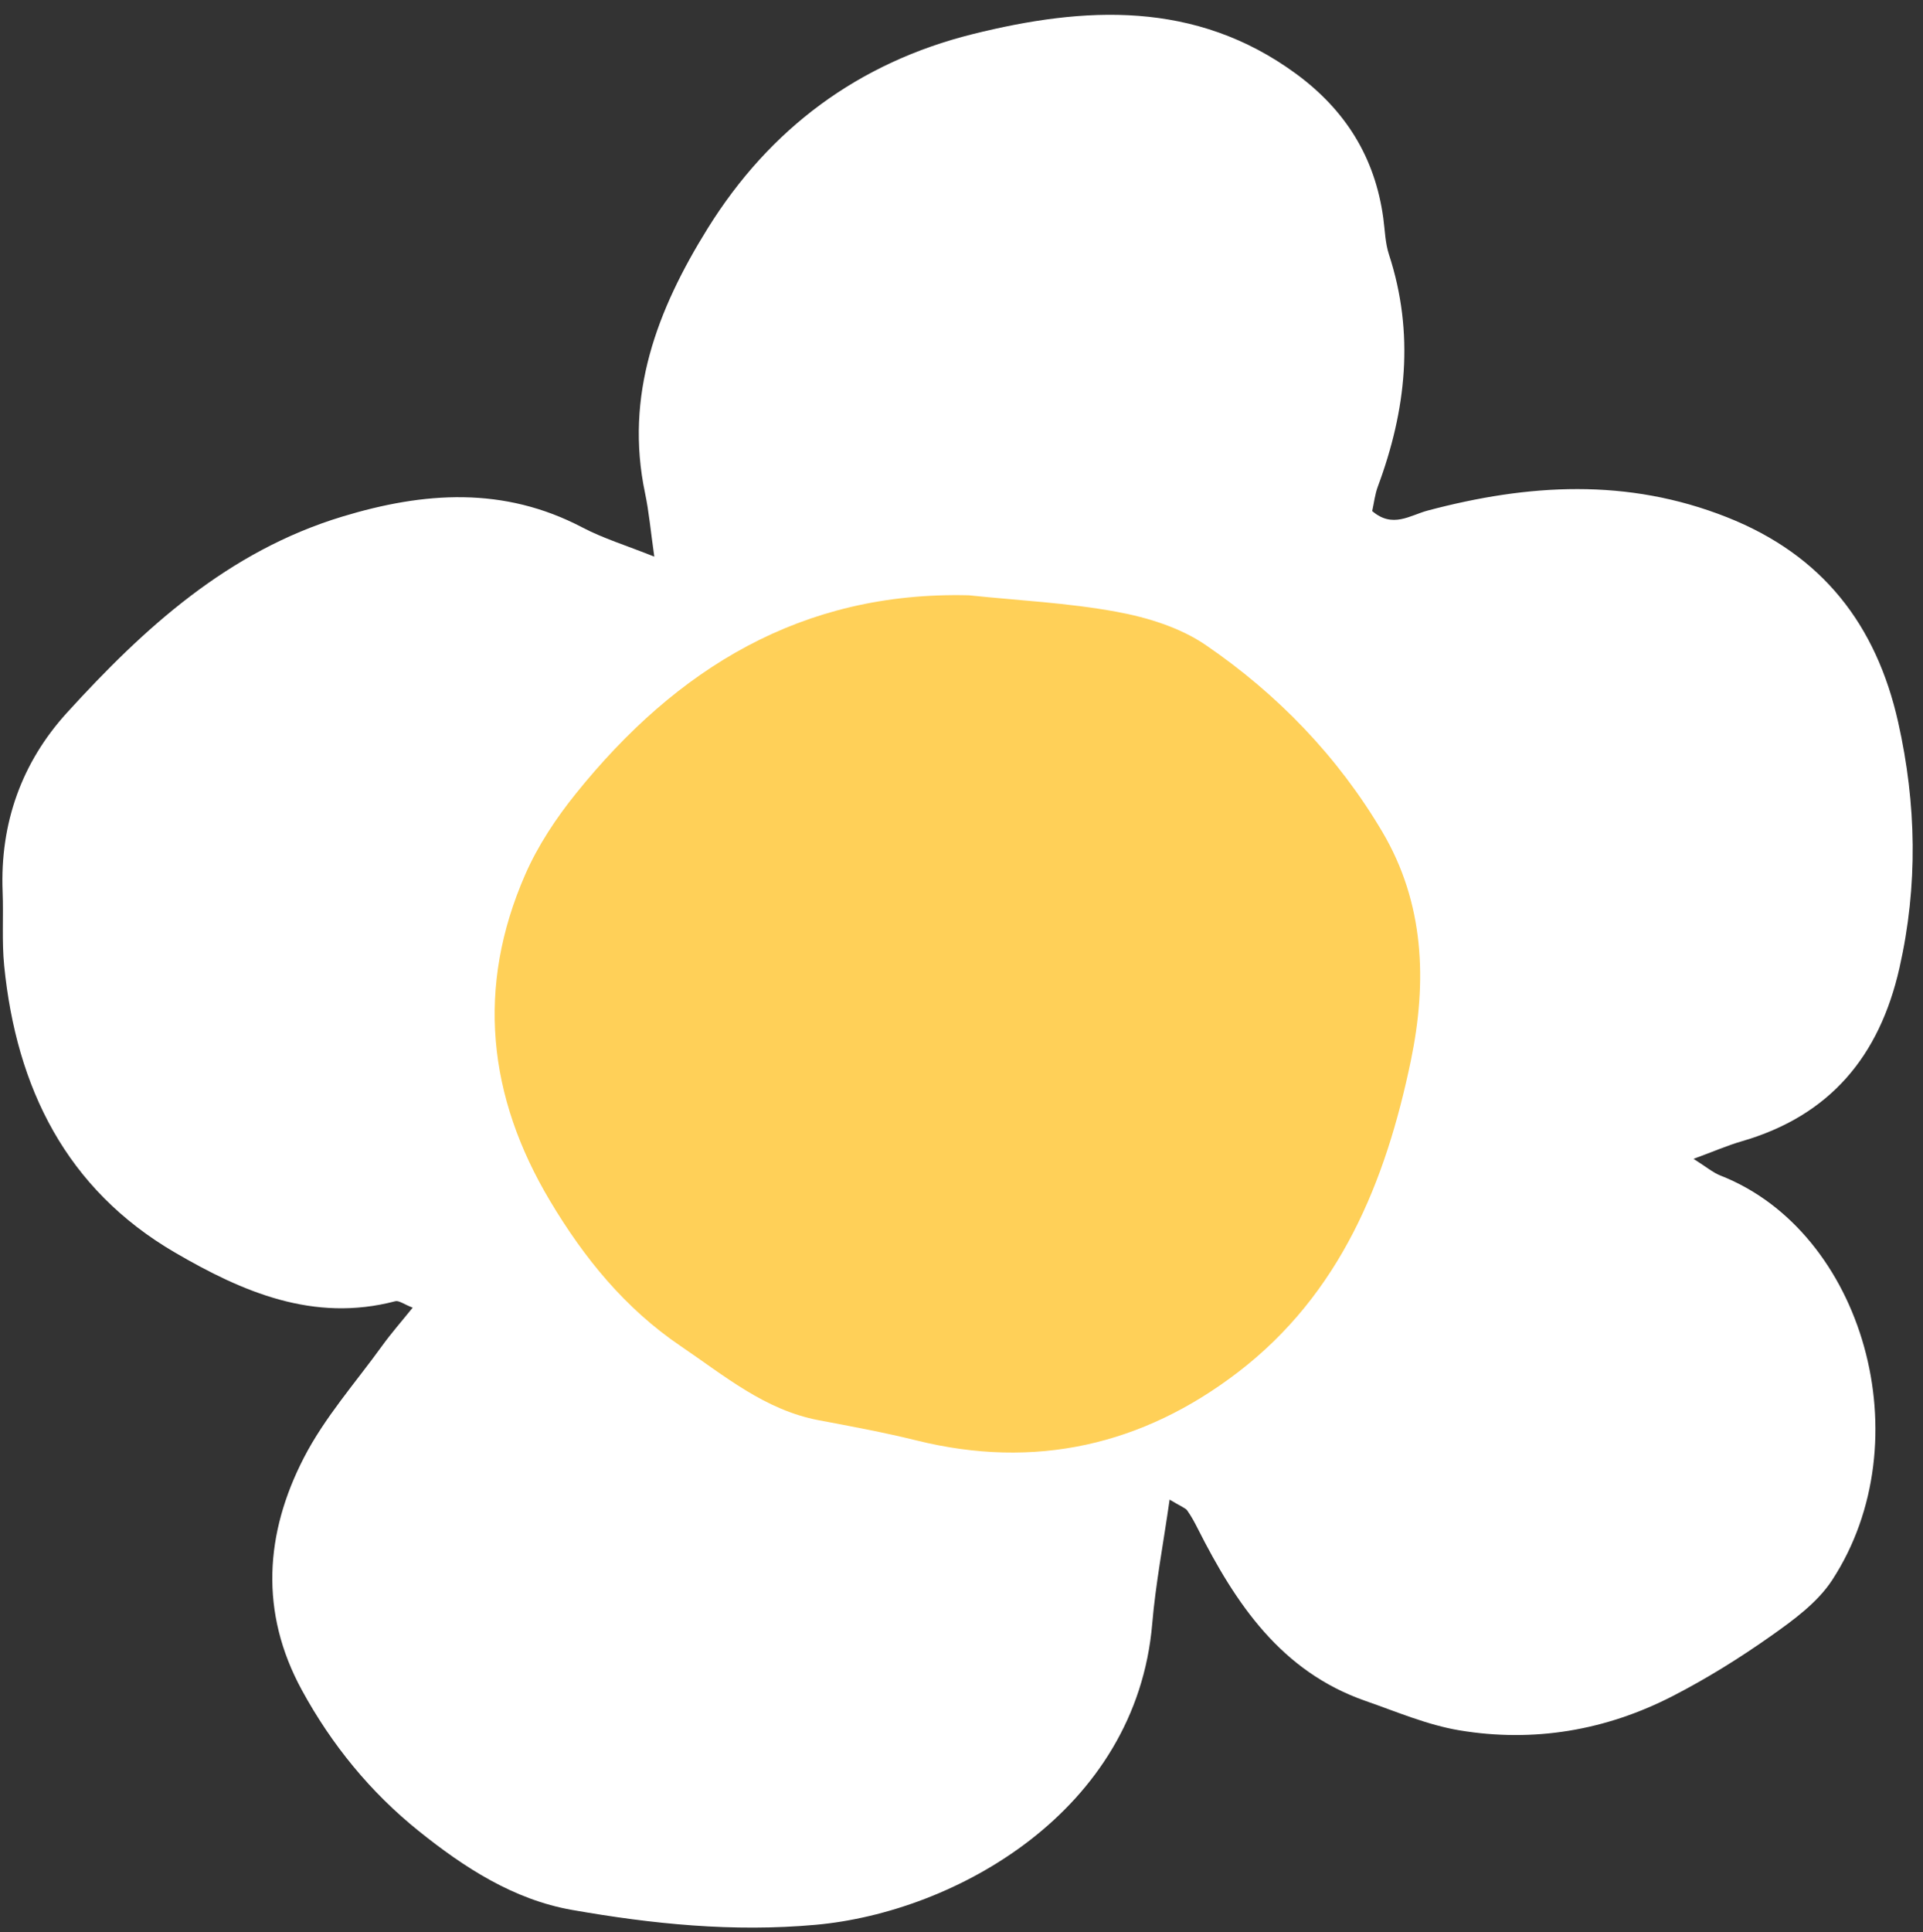 <?xml version="1.0" encoding="UTF-8" standalone="no"?><svg xmlns="http://www.w3.org/2000/svg" xmlns:xlink="http://www.w3.org/1999/xlink" fill="#000000" height="483.2" preserveAspectRatio="xMidYMid meet" version="1" viewBox="-0.6 -3.7 481.0 483.2" width="481" zoomAndPan="magnify"><rect x="-0.6" y="-3.7" width="481.0" height="483.2" fill="#333333" stroke="none"/><g id="change1_1"><path d="M291.958,371.294c-1.615,11.302-3.51,21.112-4.348,31.012c-3.979,47.007-49.402,72.179-84.13,75.308 c-20.783,1.873-40.926-0.186-61.053-3.727c-14.545-2.559-26.921-10.59-38.306-19.734c-12.099-9.718-21.795-21.609-29.225-35.243 c-10.59-19.435-9.237-39.21,0.538-58.14c5.178-10.028,12.91-18.748,19.585-27.989c2.223-3.078,4.744-5.94,7.602-9.489 c-2.197-0.849-3.437-1.846-4.352-1.605c-20.459,5.379-38.26-2.358-55.079-12.161c-27.241-15.878-39.705-41.216-42.746-71.757 c-0.608-6.104-0.143-12.308-0.388-18.457c-0.681-17.129,4.758-32.349,16.104-44.804c19.328-21.218,40.29-40.356,68.823-49.017 c20.5-6.223,40.417-7.614,60.099,2.712c5.219,2.738,10.96,4.483,17.979,7.291c-0.928-6.507-1.332-11.227-2.302-15.827 c-5.176-24.545,3.012-45.893,15.625-66.204c15.579-25.087,37.854-41.548,66.31-48.63c27.936-6.952,55.711-8.527,80.86,9.902 c12.369,9.064,19.786,20.906,21.852,36.1c0.413,3.042,0.473,6.212,1.413,9.089c6.444,19.729,4.316,38.973-2.775,58.034 c-0.734,1.974-0.965,4.135-1.414,6.138c5.107,4.405,9.468,1.045,13.89-0.128c25.116-6.658,49.901-8.207,74.876,1.682 c23.904,9.465,37.338,26.944,42.796,51.255c4.58,20.406,4.984,40.843,0.321,61.443c-5.009,22.127-17.415,36.96-39.471,43.35 c-3.59,1.04-7.043,2.55-12.038,4.387c3.161,1.986,4.821,3.426,6.75,4.182c35.815,14.039,50.66,66.375,27.904,101.182 c-3.668,5.61-9.682,9.983-15.302,13.95c-7.823,5.523-16.036,10.634-24.549,15.014c-16.751,8.619-34.765,11.669-53.343,8.58 c-8.022-1.334-15.743-4.657-23.504-7.356c-21.148-7.355-32.482-24.343-41.967-43.098c-0.787-1.556-1.619-3.11-2.63-4.523 C295.915,373.388,294.97,373.114,291.958,371.294z" fill="#ffffff"/></g><g id="change2_1"><path d="M241.706,145.157c12.34,1.29,24.807,1.885,36.972,4.122c7.721,1.42,15.911,3.942,22.291,8.305 c17.977,12.294,33.031,27.855,44.178,46.704c10.579,17.888,11.233,37.489,7.159,57.176c-6.284,30.368-17.715,58.398-43.229,77.958 c-23.848,18.283-50.79,24.418-80.402,17.083c-8.081-2.002-16.288-3.515-24.473-5.062c-13.483-2.548-23.552-11.091-34.488-18.498 c-14.049-9.515-24.216-22.088-32.711-36.302c-15.622-26.139-18.55-53.491-6.23-81.658c3.165-7.234,7.717-14.09,12.692-20.267 C168.635,163.463,199.94,144.126,241.706,145.157z" fill="#ffd058"/></g></svg>